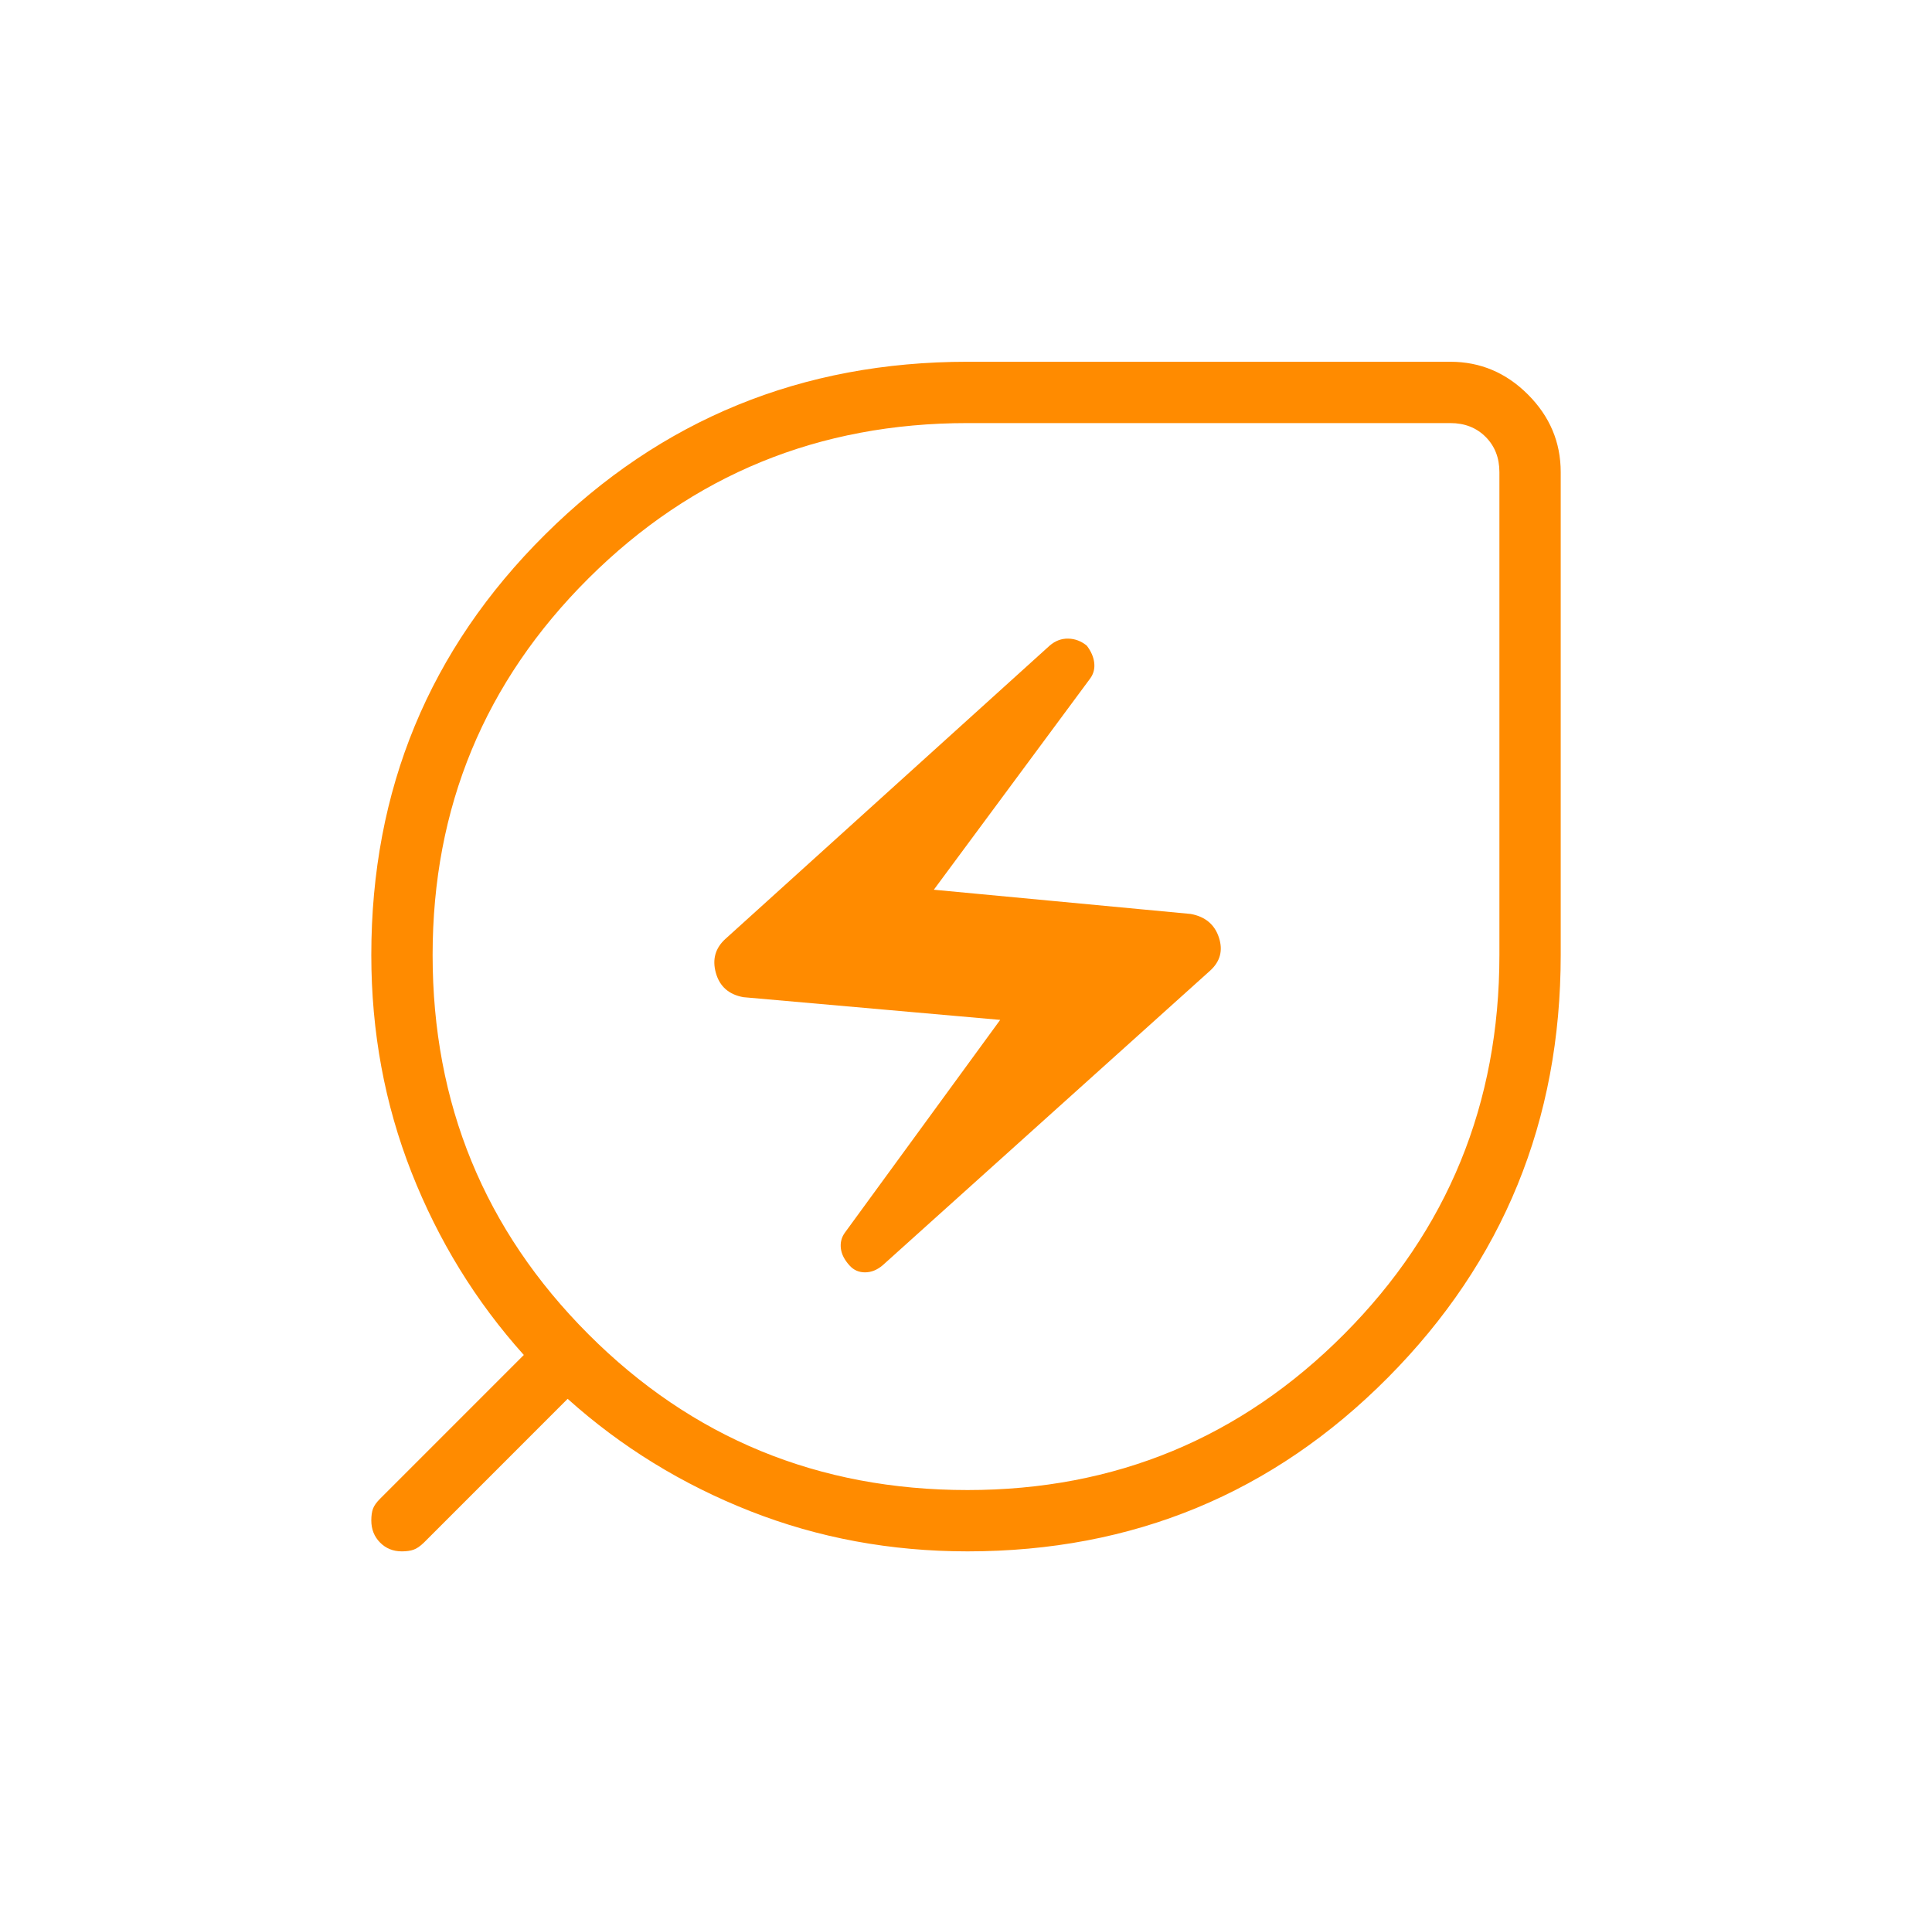 <?xml version="1.0" encoding="UTF-8"?>
<svg xmlns="http://www.w3.org/2000/svg" width="101" height="100" viewBox="0 0 101 100" fill="none">
  <mask id="mask0_161_2740" style="mask-type:alpha" maskUnits="userSpaceOnUse" x="0" y="0" width="101" height="100">
    <rect x="0.5" width="100" height="100" fill="#D9D9D9"></rect>
  </mask>
  <g mask="url(#mask0_161_2740)">
    <path d="M50.58 77.883C58.299 77.883 64.863 75.165 70.272 69.73C75.68 64.294 78.385 57.69 78.385 49.918V24.677C78.385 23.93 78.144 23.315 77.664 22.835C77.183 22.354 76.569 22.114 75.821 22.114H50.58C42.808 22.114 36.204 24.818 30.769 30.226C25.334 35.635 22.616 42.199 22.616 49.918C22.616 57.69 25.328 64.294 30.752 69.73C36.177 75.165 42.786 77.883 50.58 77.883ZM46.146 66.132L63.251 50.745C63.789 50.263 63.945 49.682 63.721 49C63.497 48.32 63.005 47.91 62.247 47.771L48.818 46.505L56.998 35.455C57.17 35.214 57.238 34.943 57.203 34.642C57.169 34.34 57.039 34.042 56.815 33.748C56.52 33.508 56.196 33.385 55.843 33.38C55.489 33.373 55.167 33.494 54.878 33.742L37.929 49.07C37.395 49.55 37.226 50.144 37.423 50.851C37.621 51.559 38.099 51.982 38.858 52.121L52.287 53.308L44.162 64.438C43.991 64.678 43.923 64.949 43.958 65.25C43.992 65.552 44.143 65.85 44.411 66.144C44.624 66.384 44.895 66.504 45.221 66.504C45.547 66.504 45.856 66.38 46.146 66.132ZM50.58 81.088C46.567 81.088 42.779 80.387 39.217 78.985C35.654 77.583 32.474 75.626 29.675 73.115L22.159 80.632C21.967 80.818 21.788 80.941 21.622 81C21.456 81.059 21.251 81.088 21.006 81.088C20.552 81.088 20.172 80.934 19.867 80.625C19.563 80.317 19.411 79.933 19.411 79.472C19.411 79.224 19.44 79.02 19.498 78.861C19.557 78.7 19.68 78.527 19.867 78.34L27.384 70.823C24.872 68.025 22.916 64.844 21.514 61.282C20.112 57.719 19.411 53.931 19.411 49.918C19.411 41.274 22.442 33.945 28.505 27.931C34.568 21.916 41.926 18.909 50.58 18.909H75.821C77.384 18.909 78.736 19.48 79.877 20.621C81.019 21.763 81.59 23.115 81.59 24.677V49.918C81.59 58.572 78.582 65.931 72.568 71.993C66.553 78.056 59.224 81.088 50.58 81.088Z" fill="#FF8B00"></path>
  </g>
</svg>

